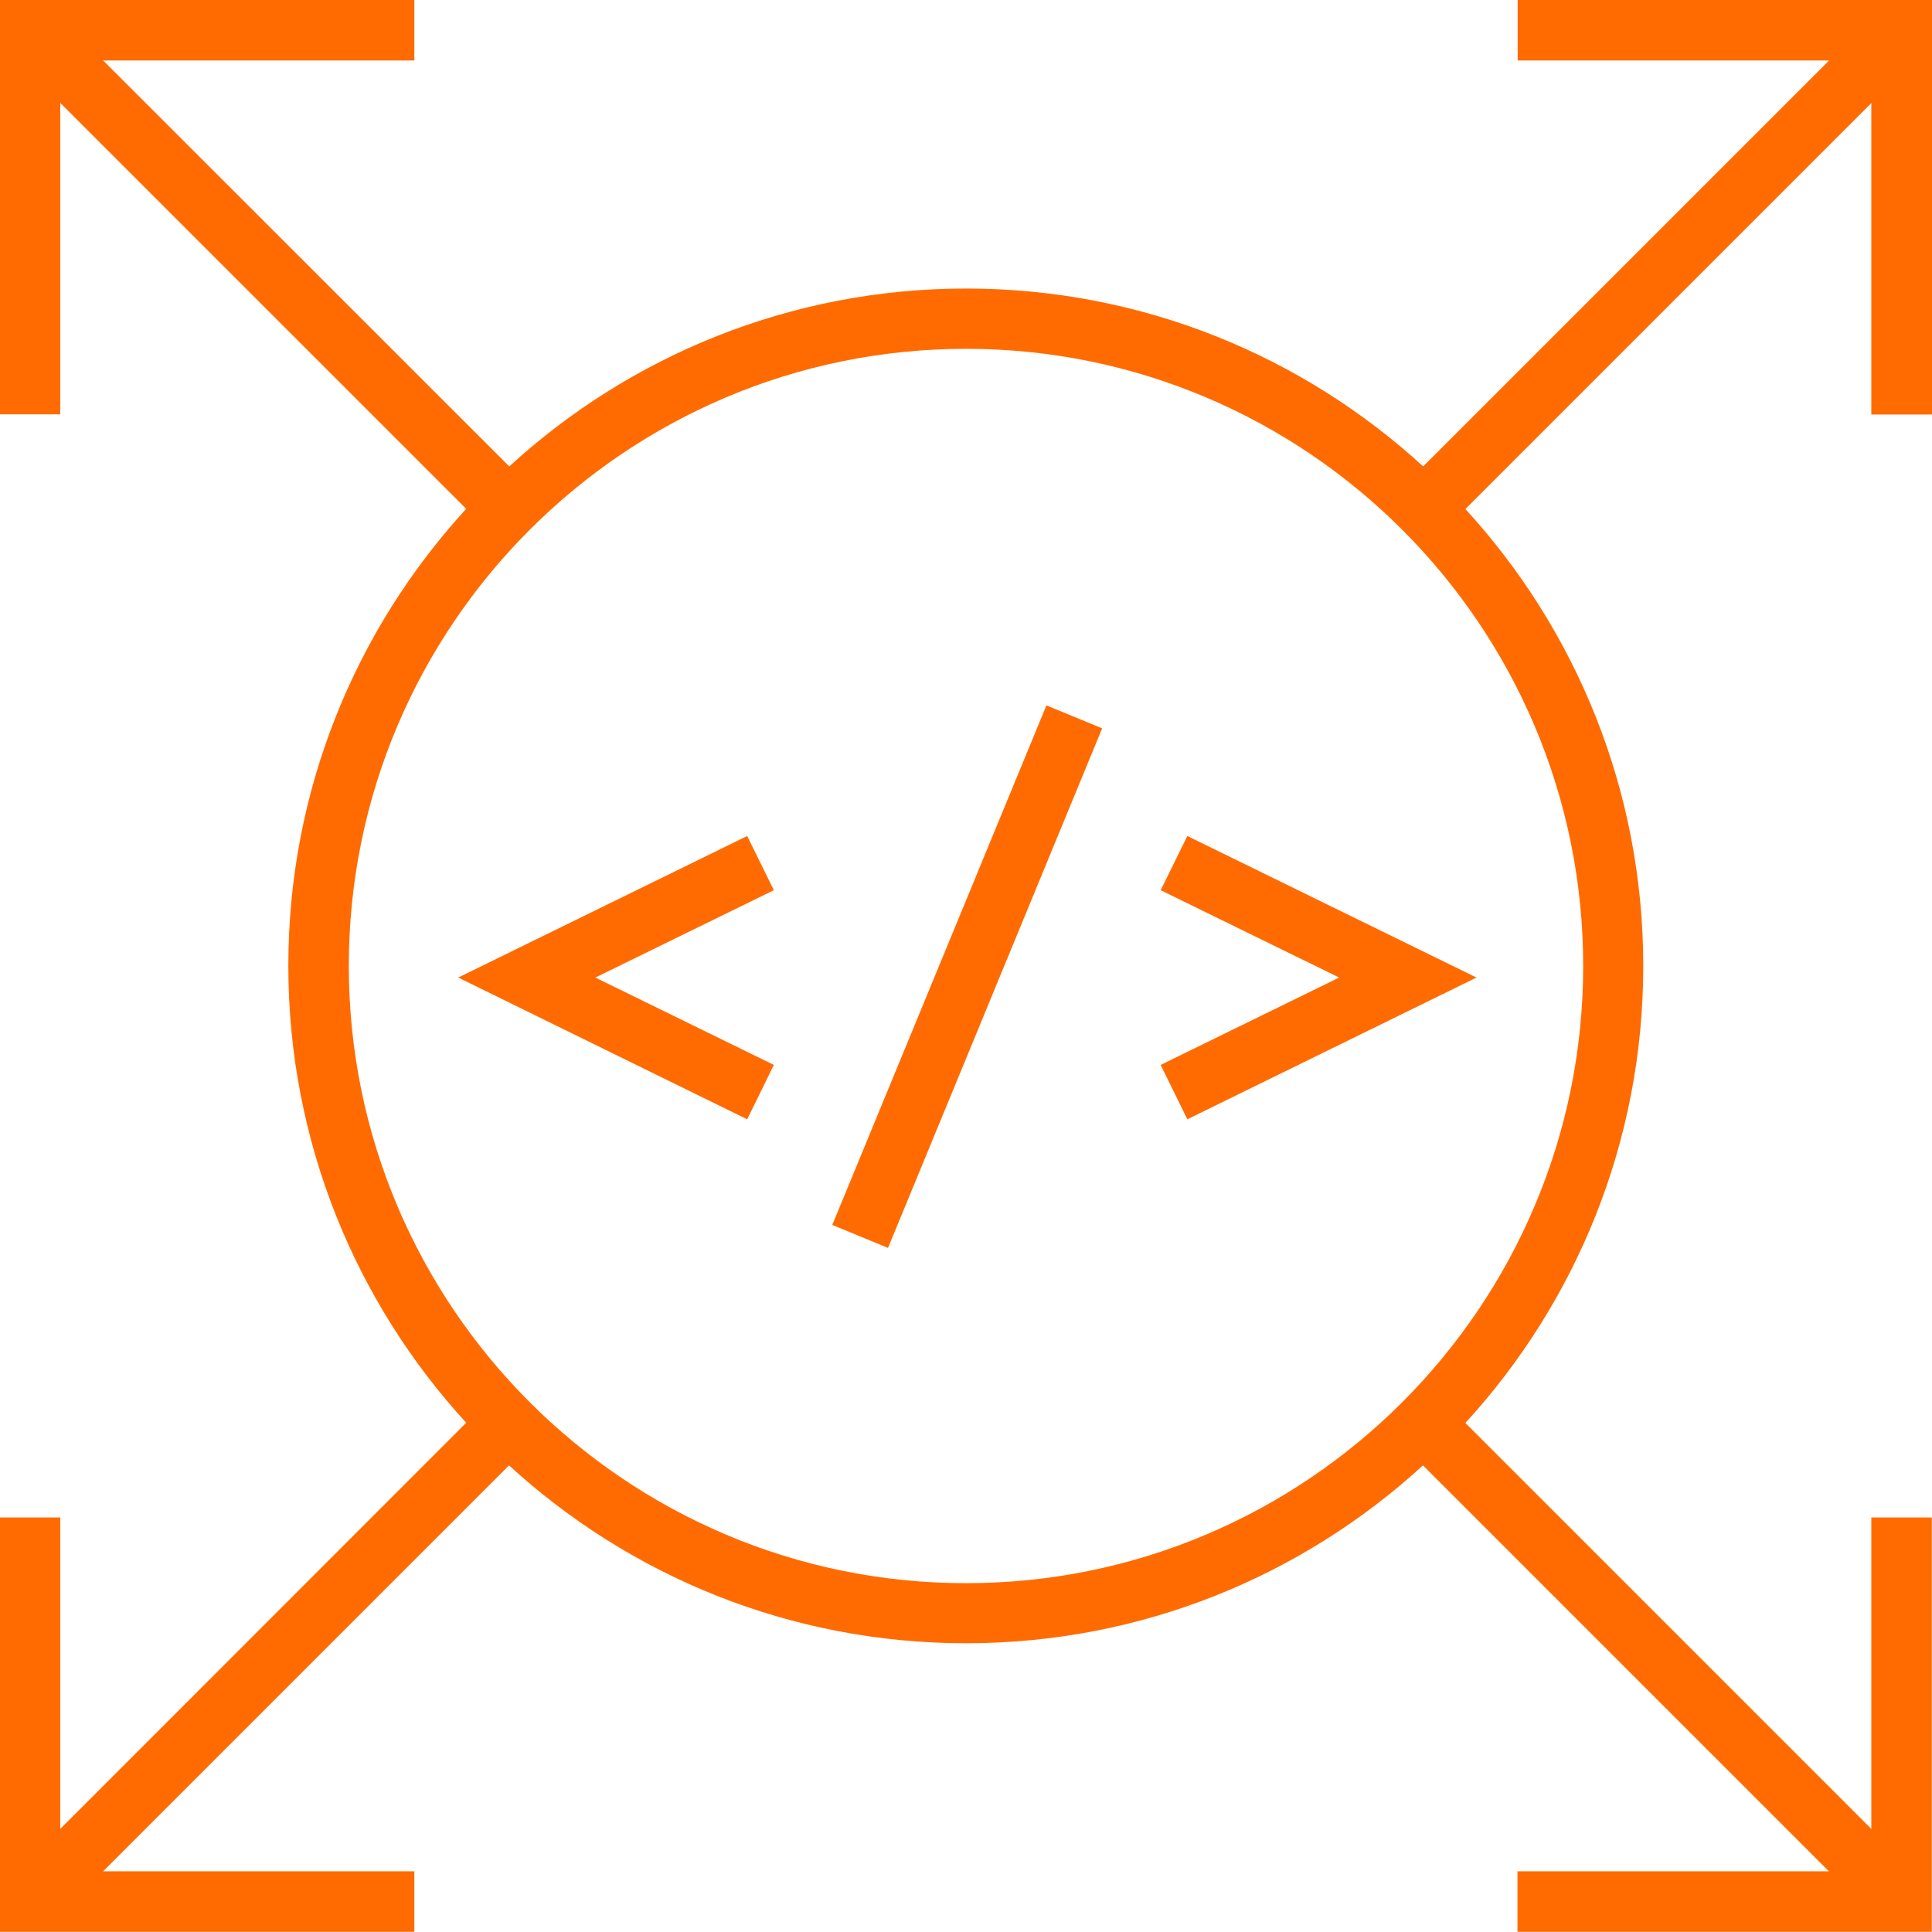 <?xml version="1.0" encoding="UTF-8"?>
<svg id="Layer_1" data-name="Layer 1" xmlns="http://www.w3.org/2000/svg" width="92" height="92" viewBox="0 0 92 92">
  <defs>
    <style>
      .cls-1 {
        fill: #ff6b00;
        stroke-width: 0px;
      }
    </style>
  </defs>
  <polygon class="cls-1" points="2.87 19.73 0 19.73 0 0 19.73 0 19.73 2.88 2.87 2.88 2.87 19.73"/>
  <g>
    <path class="cls-1" d="m92,19.73V0h-19.73v2.88h14.83l-19.33,19.33c-5.74-5.26-13.38-8.47-21.76-8.47s-16.02,3.21-21.76,8.47L2.45.42.42,2.45l21.78,21.78c-5.26,5.74-8.47,13.38-8.47,21.76s3.21,16.02,8.47,21.76L2.87,87.09v-14.83H0v19.73h19.73v-2.88H4.91l19.33-19.33c5.74,5.26,13.38,8.47,21.76,8.47s16.02-3.21,21.76-8.47l19.33,19.33h-14.83v2.88h19.73v-19.73h-2.88v14.83l-19.33-19.33c5.26-5.74,8.47-13.38,8.47-21.76s-3.21-16.02-8.47-21.76l19.33-19.33v14.83h2.88Zm-46,55.66c-16.21,0-29.39-13.18-29.39-29.39s13.18-29.39,29.39-29.39,29.39,13.18,29.39,29.39-13.18,29.39-29.39,29.39Z"/>
    <polygon class="cls-1" points="35.58 39.81 21.82 46.55 35.58 53.3 36.85 50.71 28.35 46.55 36.85 42.39 35.58 39.81"/>
    <polygon class="cls-1" points="55.27 42.39 63.77 46.55 55.27 50.71 56.54 53.3 70.31 46.55 56.54 39.81 55.27 42.39"/>
    <rect class="cls-1" x="32.68" y="45.07" width="26.76" height="2.87" transform="translate(-14.49 71.37) rotate(-67.6)"/>
  </g>
</svg>